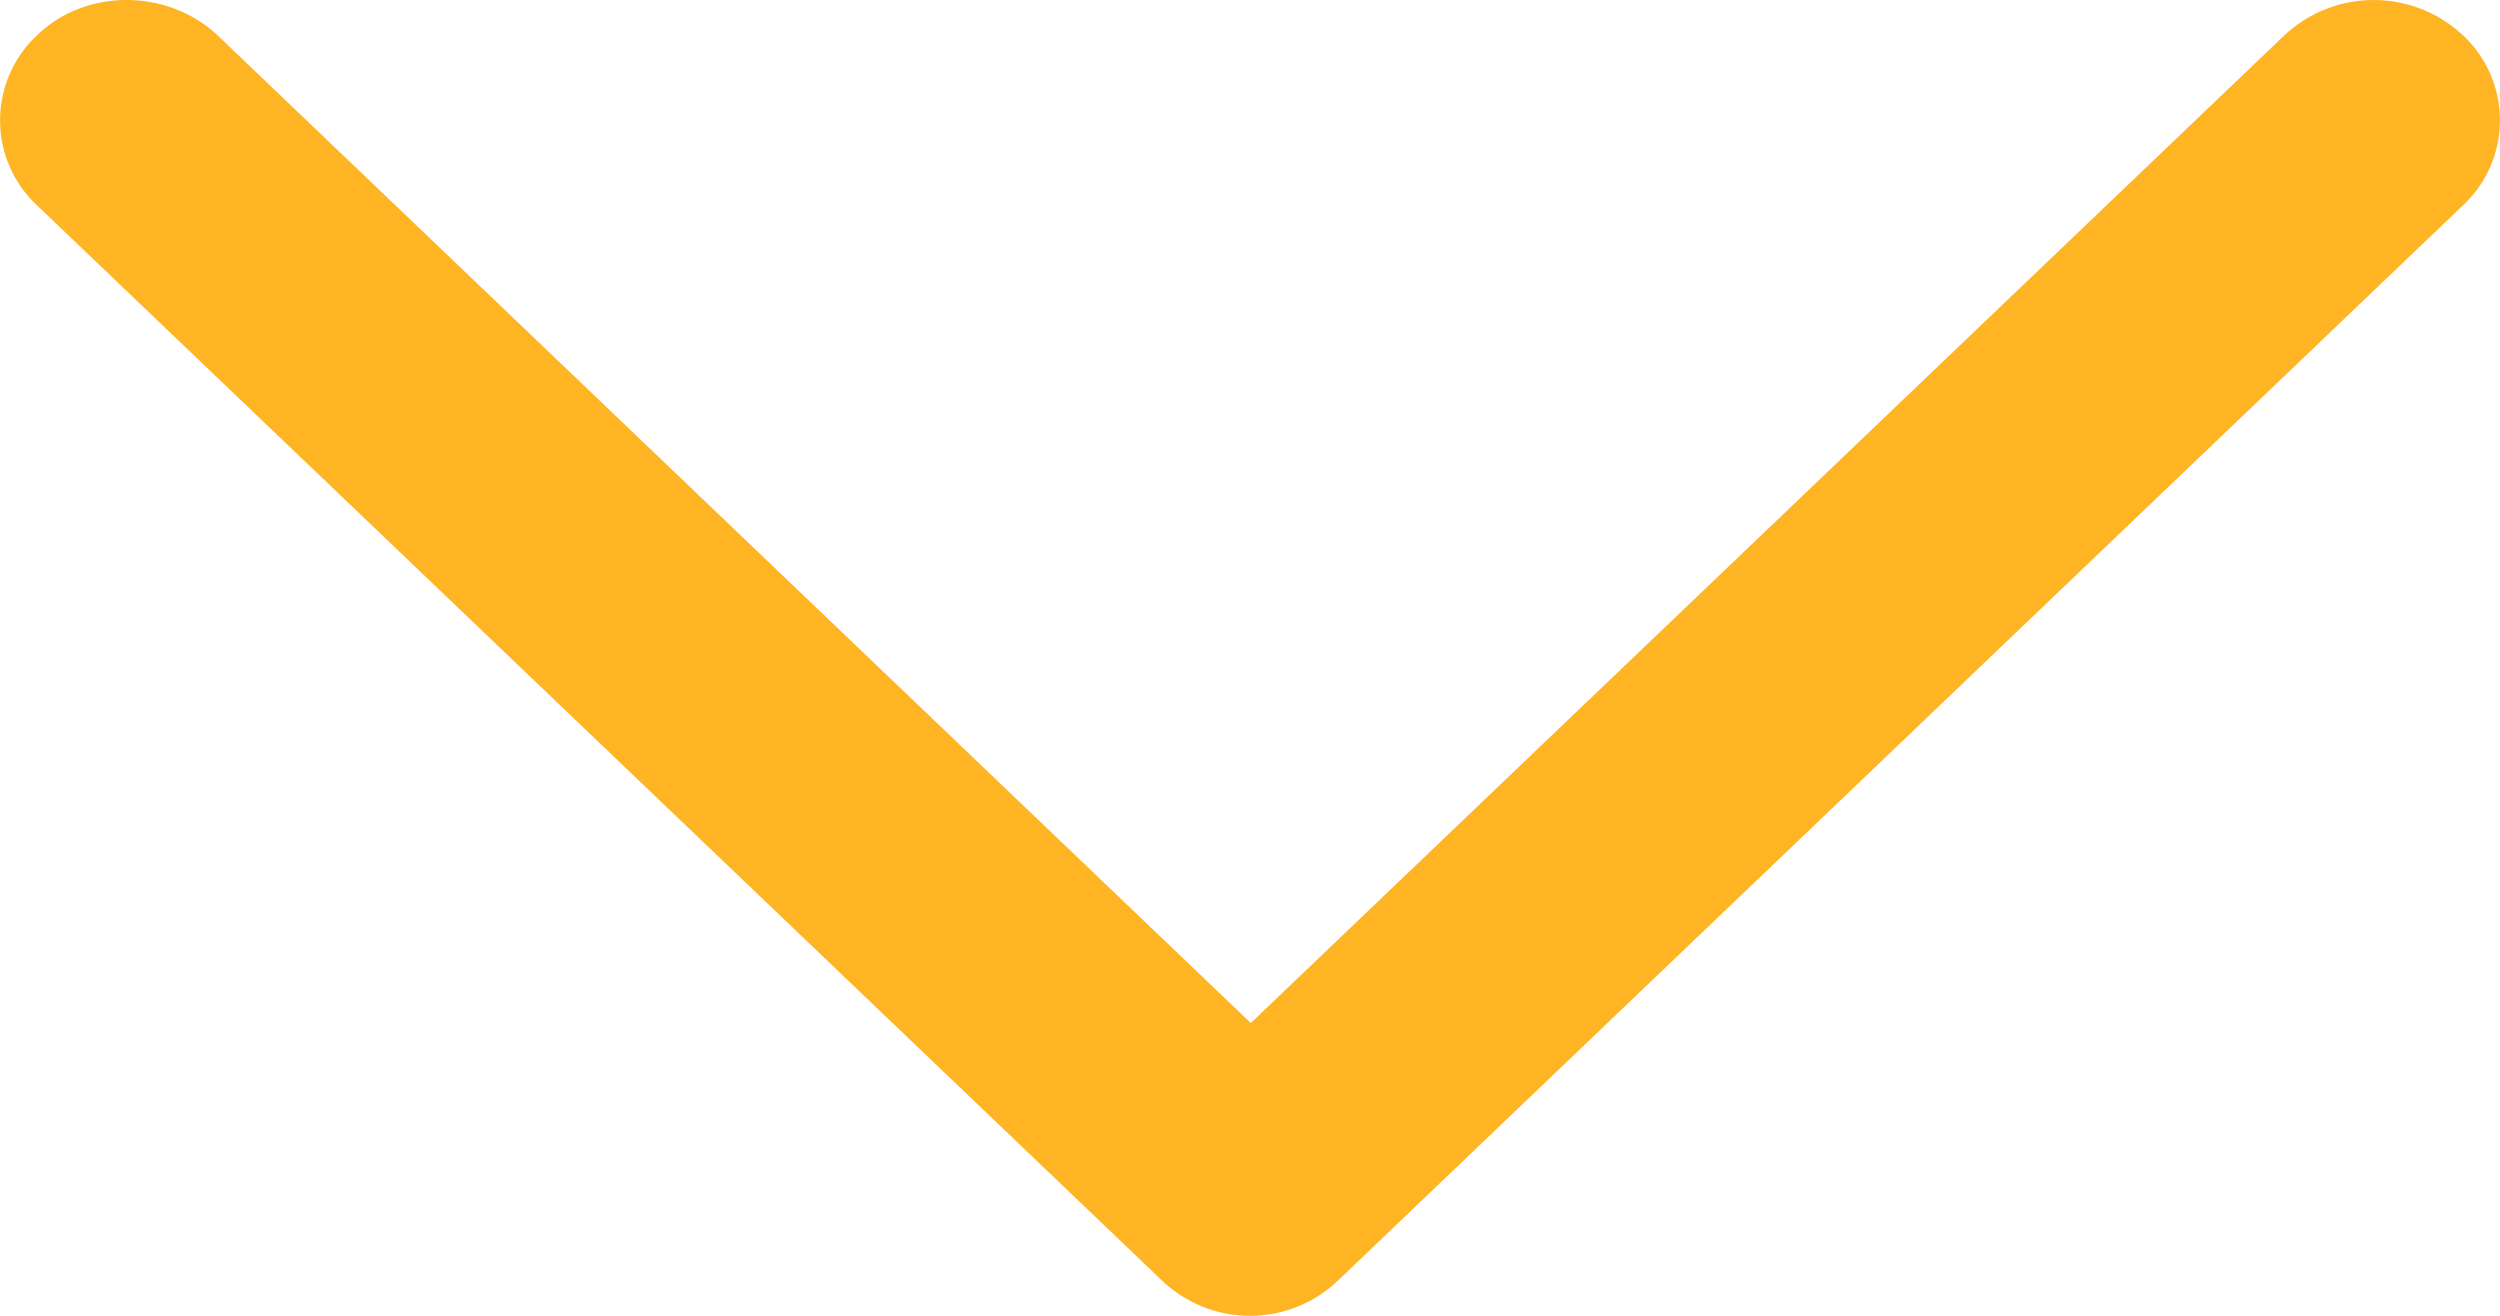 <svg xmlns="http://www.w3.org/2000/svg" height="10" width="19"><path d="M18.714 1.565a.884.884 0 0 0 0-1.301.993.993 0 0 0-1.348 0l-7.86 7.511L1.649.264C1.267-.088.653-.088.286.264a.884.884 0 0 0 0 1.301l8.54 8.162a.968.968 0 0 0 1.348 0l8.54-8.162z" fill="#ffb424"/></svg>